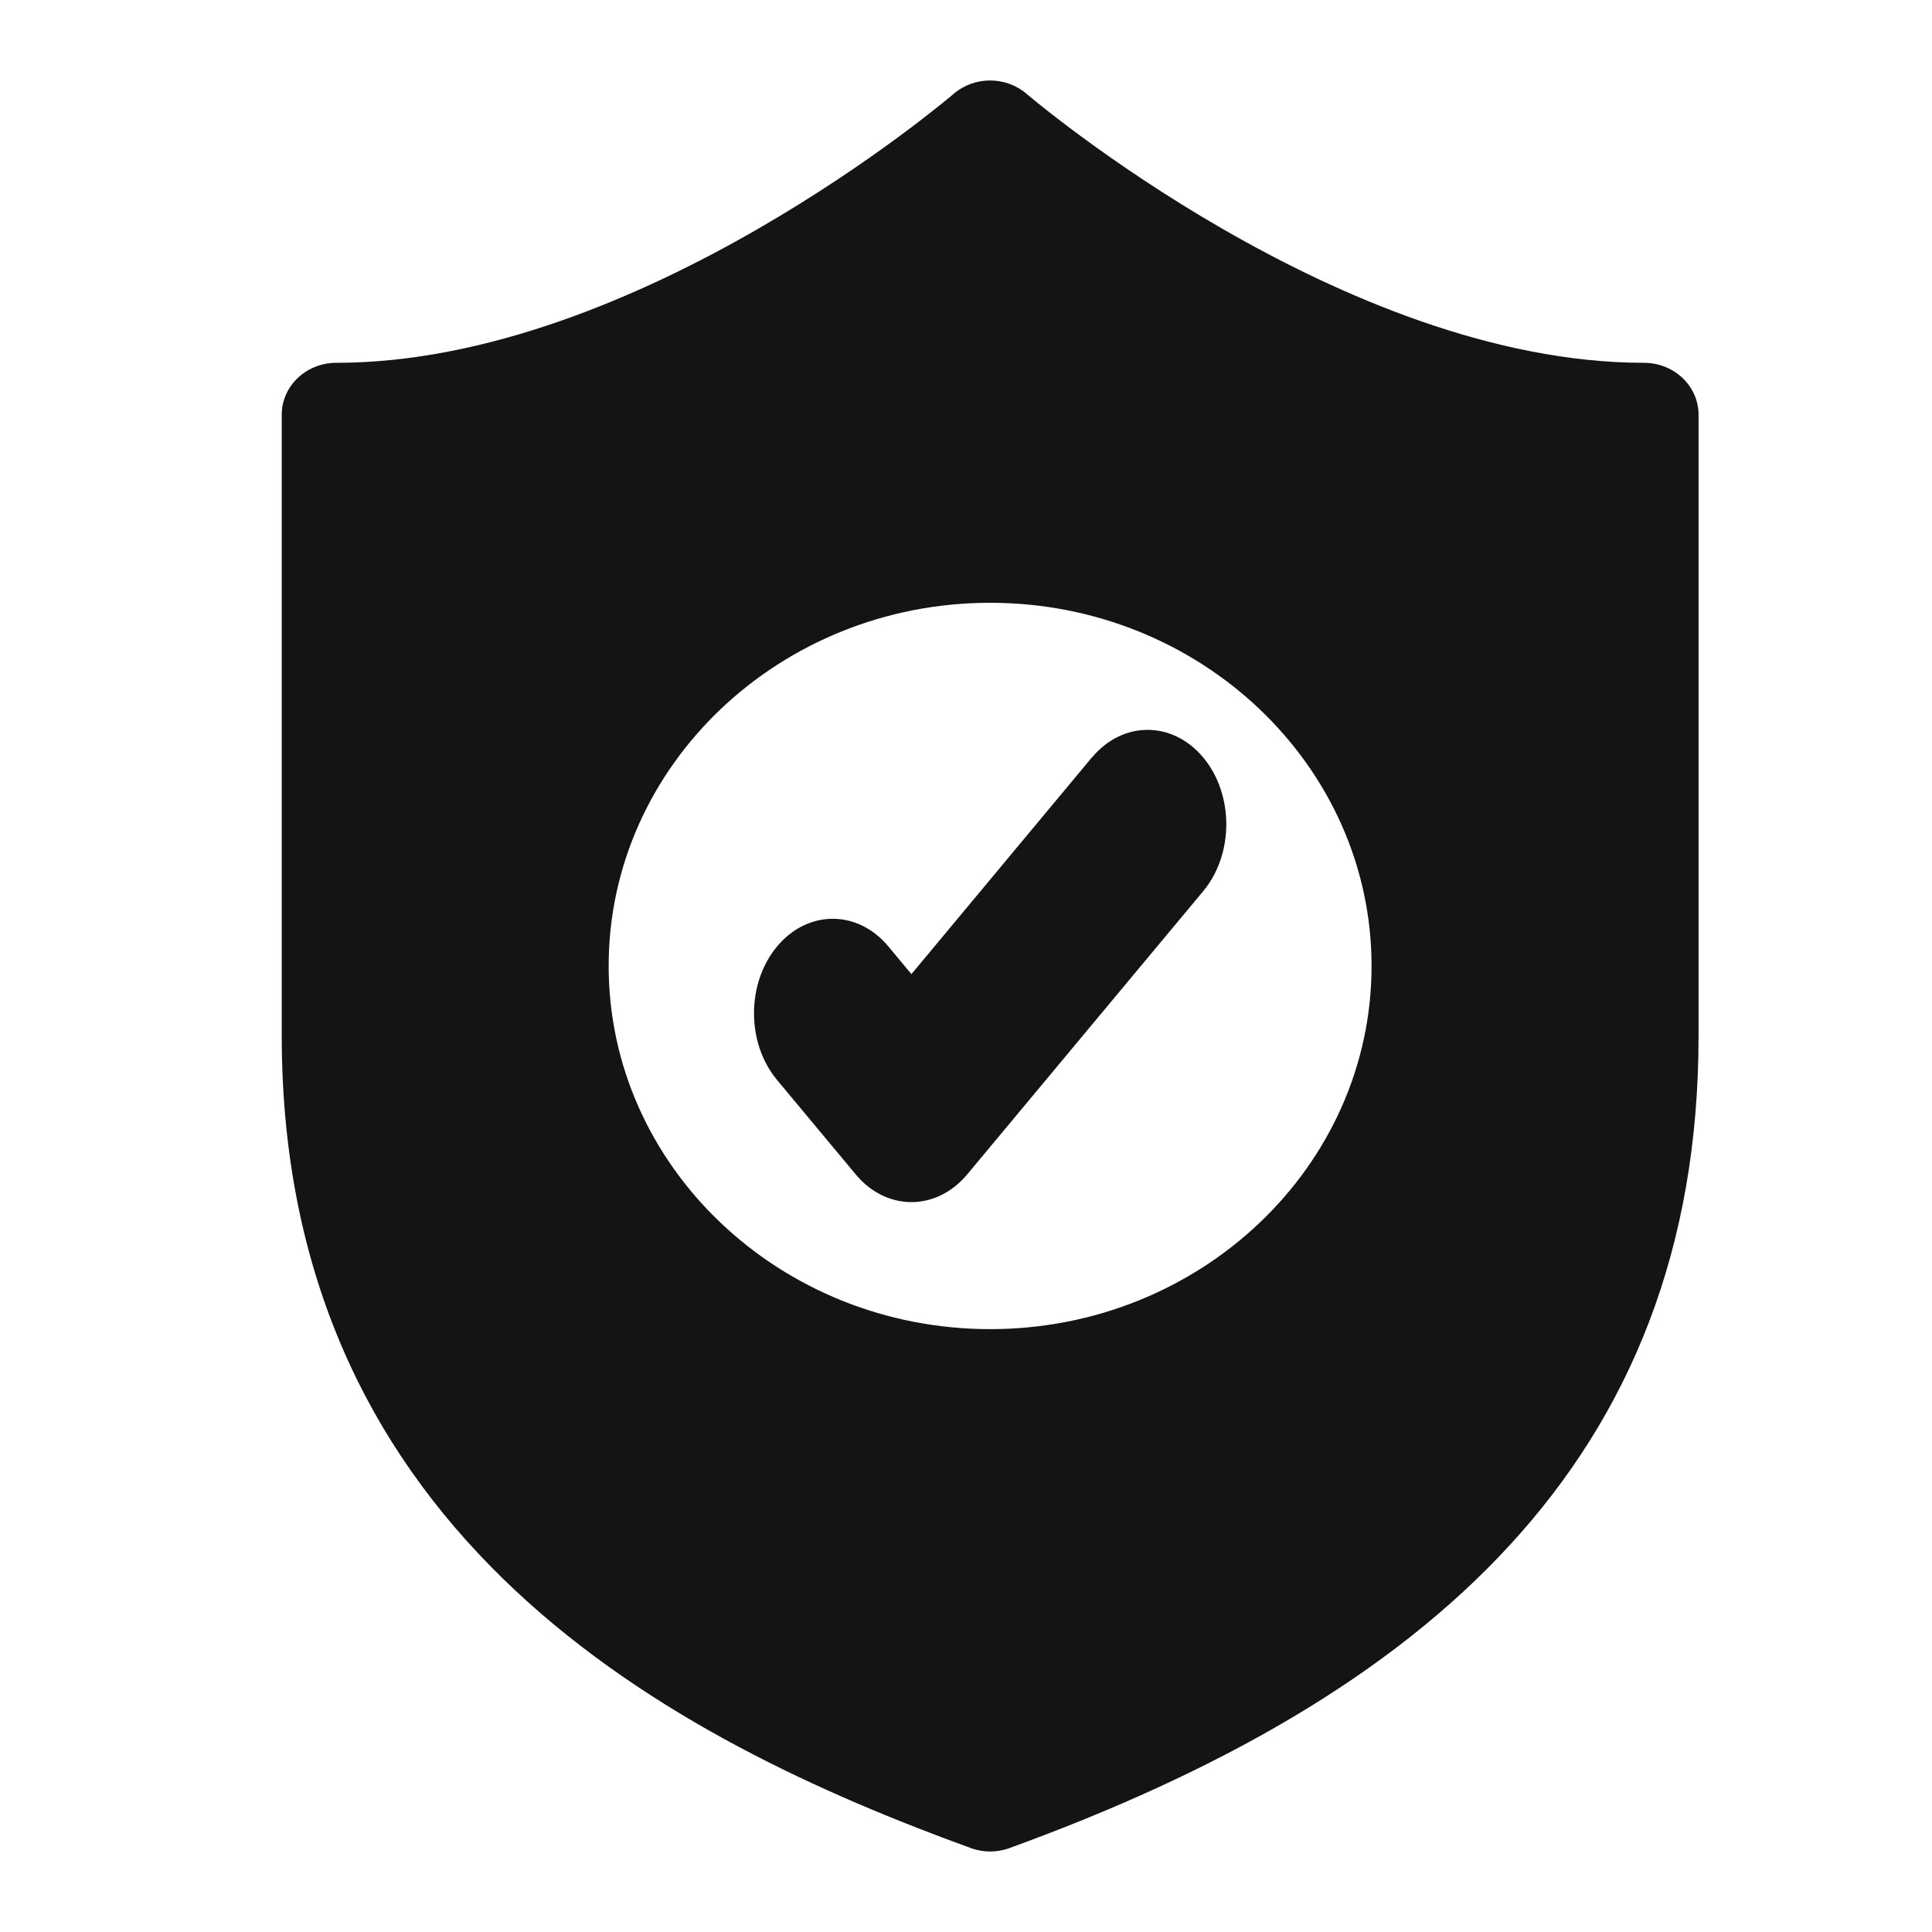 <svg width="24" height="24" viewBox="0 0 24 24" fill="none" xmlns="http://www.w3.org/2000/svg"><path fill-rule="evenodd" clip-rule="evenodd" d="M12.754 1.167C12.793 1.2 16.676 4.507 20.423 4.507C20.796 4.507 21.1 4.796 21.1 5.151V12.87C21.1 18.164 17.693 21.085 12.541 22.957C12.464 22.986 12.382 23 12.3 23C12.218 23 12.136 22.986 12.059 22.957C8.385 21.622 3.5 19.123 3.5 12.87V5.151C3.5 4.796 3.803 4.507 4.177 4.507C7.933 4.507 11.806 1.2 11.845 1.167C12.103 0.944 12.496 0.944 12.754 1.167ZM7.561 12C7.561 14.488 9.687 16.511 12.3 16.511C14.912 16.511 17.038 14.488 17.038 12C17.038 9.512 14.912 7.488 12.3 7.488C9.687 7.488 7.561 9.512 7.561 12ZM11.322 12.101L13.563 9.41H13.565C13.946 8.952 14.565 8.952 14.947 9.41C15.329 9.868 15.329 10.611 14.947 11.07L12.014 14.59C11.823 14.818 11.573 14.933 11.322 14.933C11.072 14.933 10.822 14.819 10.631 14.59L9.653 13.416C9.271 12.958 9.271 12.216 9.653 11.757C10.035 11.299 10.654 11.299 11.036 11.757L11.322 12.101Z" fill="#141414"/></svg>
